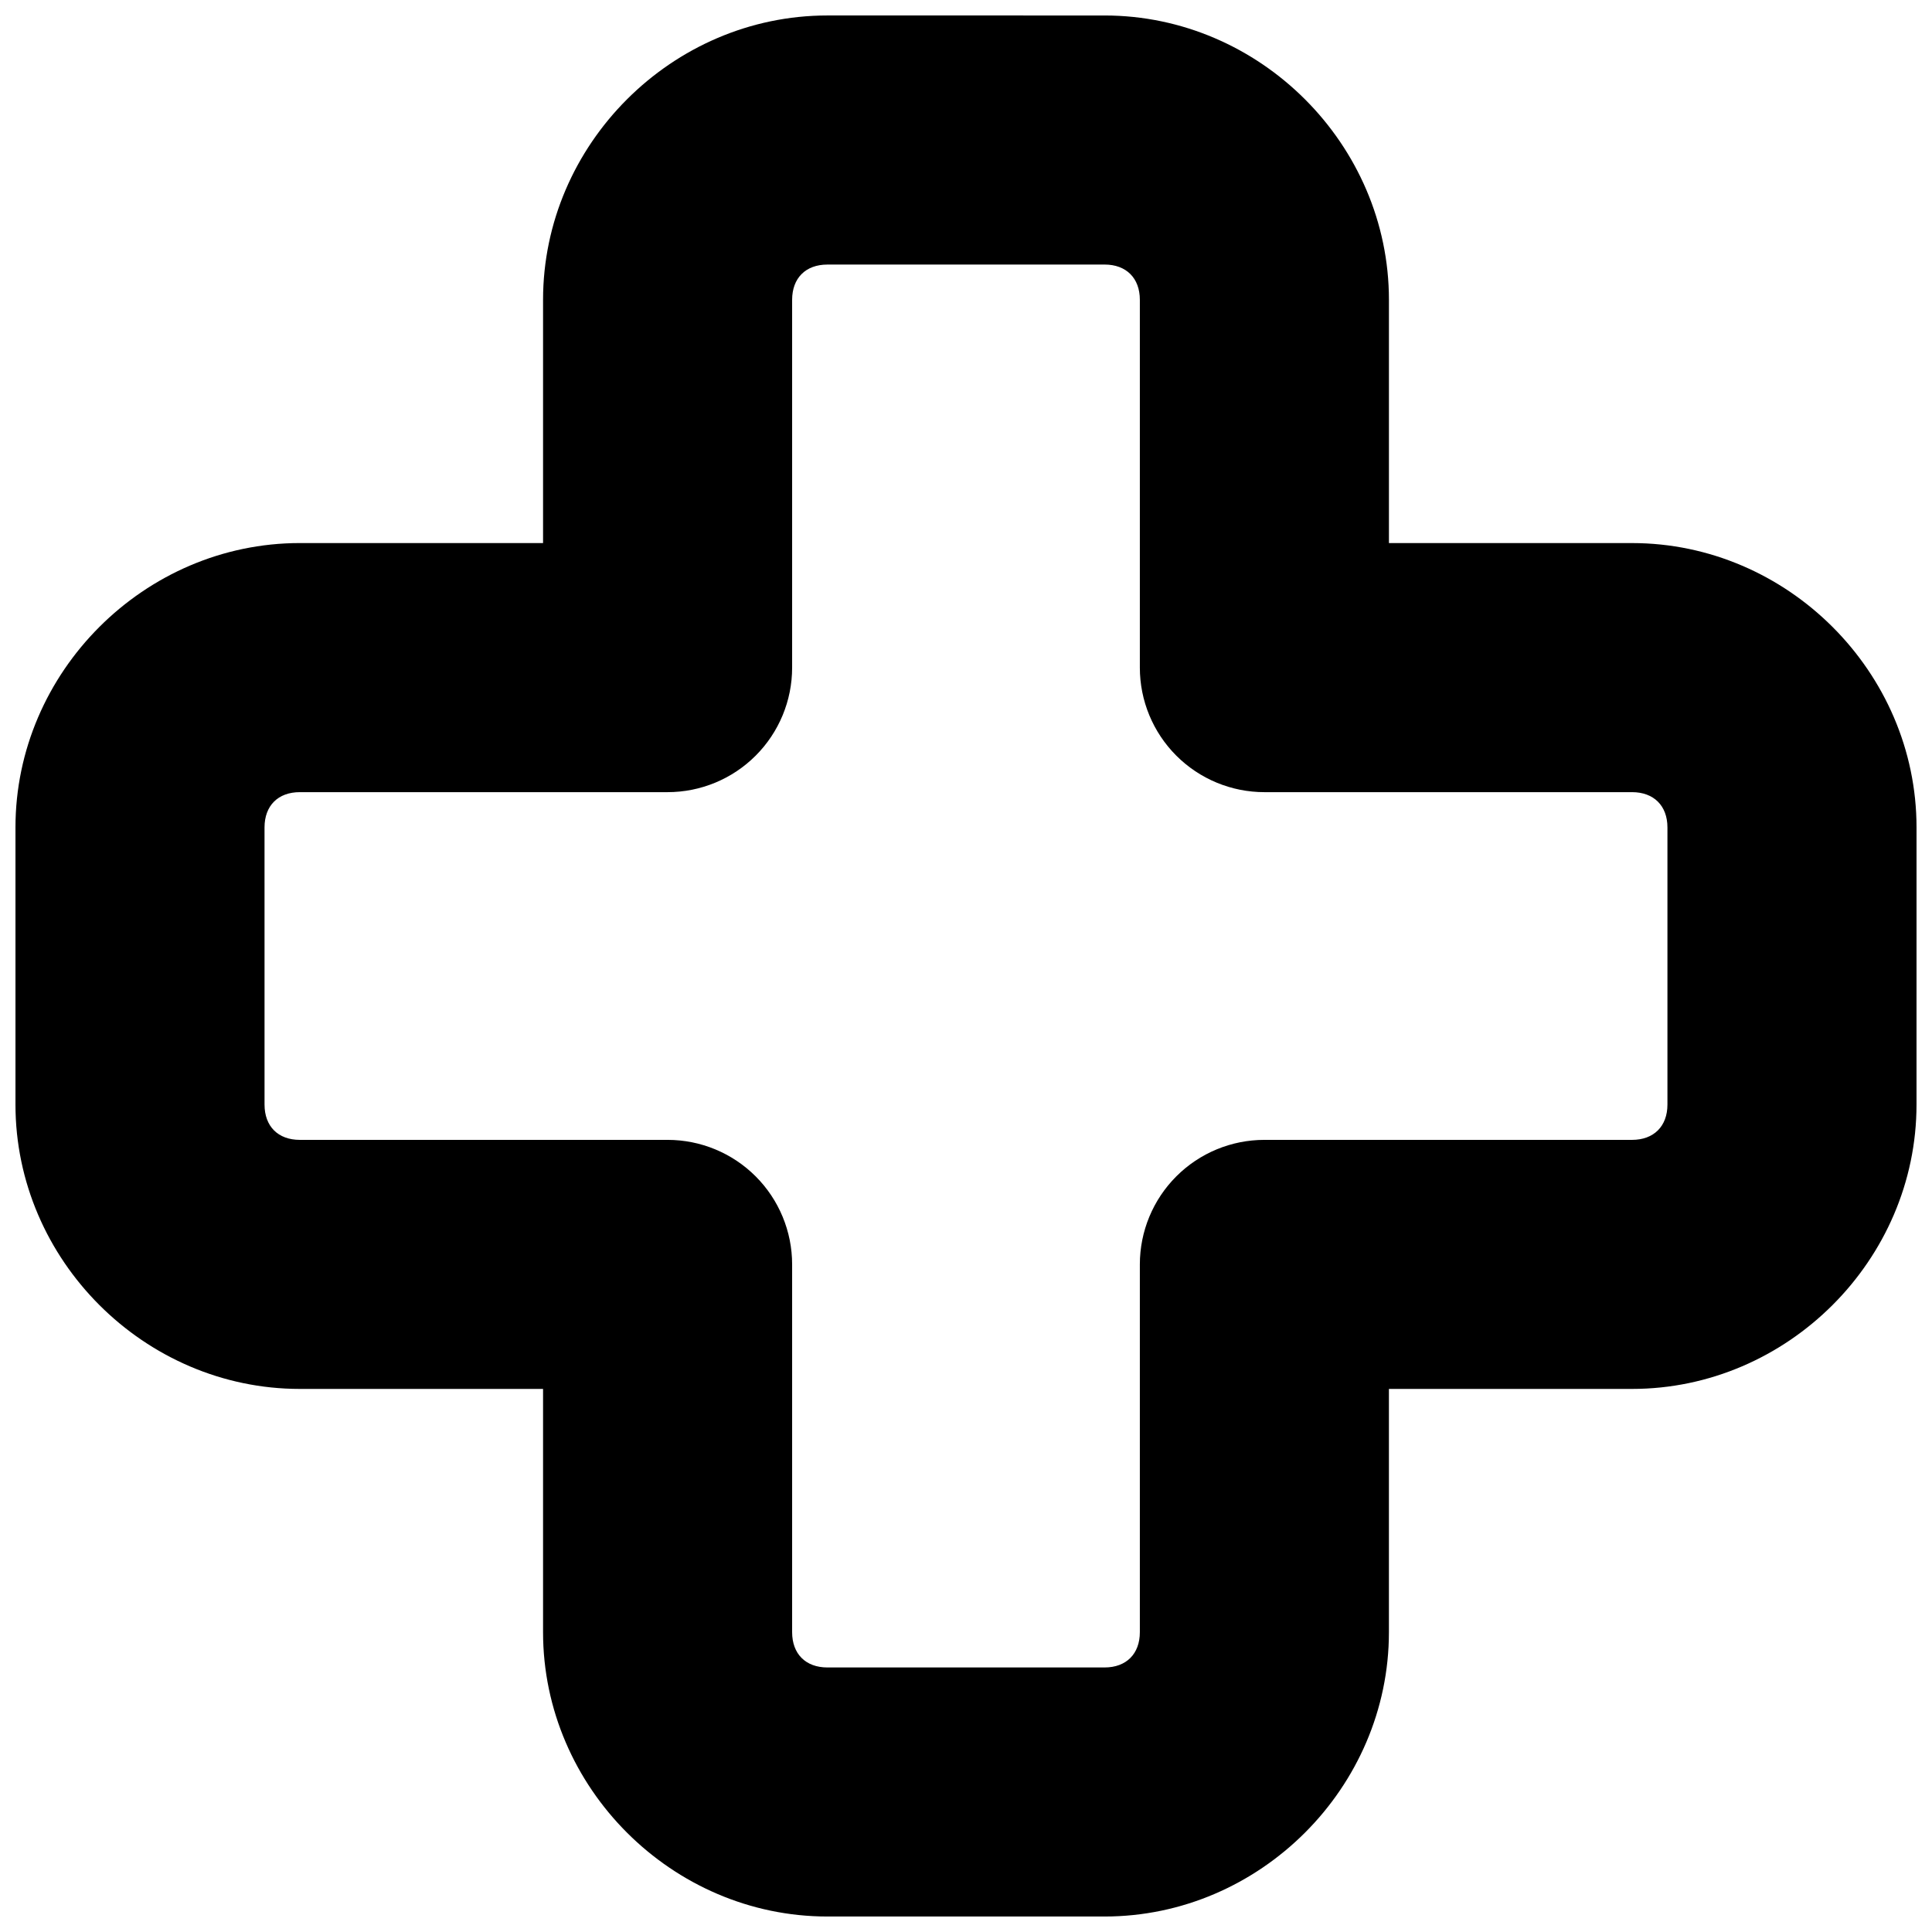 <?xml version="1.0" encoding="UTF-8"?>
<!-- Uploaded to: ICON Repo, www.iconrepo.com, Generator: ICON Repo Mixer Tools -->
<svg width="800px" height="800px" version="1.1" viewBox="144 144 512 512" xmlns="http://www.w3.org/2000/svg">
 <defs>
  <clipPath id="a">
   <path d="m148.09 148.09h503.81v503.81h-503.81z"/>
  </clipPath>
 </defs>
 <g clip-path="url(#a)">
  <path d="m363.27 148.1c-41.184 0-75.355 34.172-75.355 75.355v64.461h-64.461c-41.184 0-75.355 34.172-75.355 75.355v73.453c0 41.184 34.172 75.355 75.355 75.355h64.461v64.461c0 41.184 34.172 75.355 75.355 75.355h73.453c41.184 0 75.355-34.164 75.355-75.355v-64.461h64.43c41.184 0 75.387-34.164 75.387-75.355l0.004-73.449c0-41.191-34.203-75.355-75.387-75.355h-64.43v-64.461c0-41.191-34.172-75.355-75.355-75.355zm0 66.008h73.453c5.758 0 9.348 3.598 9.348 9.348v97.469c0 8.754 3.477 17.148 9.668 23.336 6.188 6.188 14.582 9.668 23.336 9.668h97.434c5.758 0 9.379 3.598 9.379 9.348v73.453c0 5.75-3.621 9.348-9.379 9.348h-97.434c-8.754 0-17.148 3.477-23.336 9.668-6.191 6.188-9.668 14.582-9.668 23.336v97.465c0 5.75-3.59 9.348-9.348 9.348h-73.453c-5.758 0-9.348-3.586-9.348-9.348v-97.465c0-8.754-3.481-17.148-9.668-23.336-6.191-6.191-14.586-9.668-23.336-9.668h-97.465c-5.758 0-9.348-3.586-9.348-9.348l-0.004-73.453c0-5.758 3.586-9.348 9.348-9.348h97.469c8.75 0 17.145-3.477 23.336-9.668 6.188-6.188 9.668-14.582 9.668-23.336v-97.465c0-5.758 3.586-9.348 9.348-9.348z"/>
 </g>
</svg>